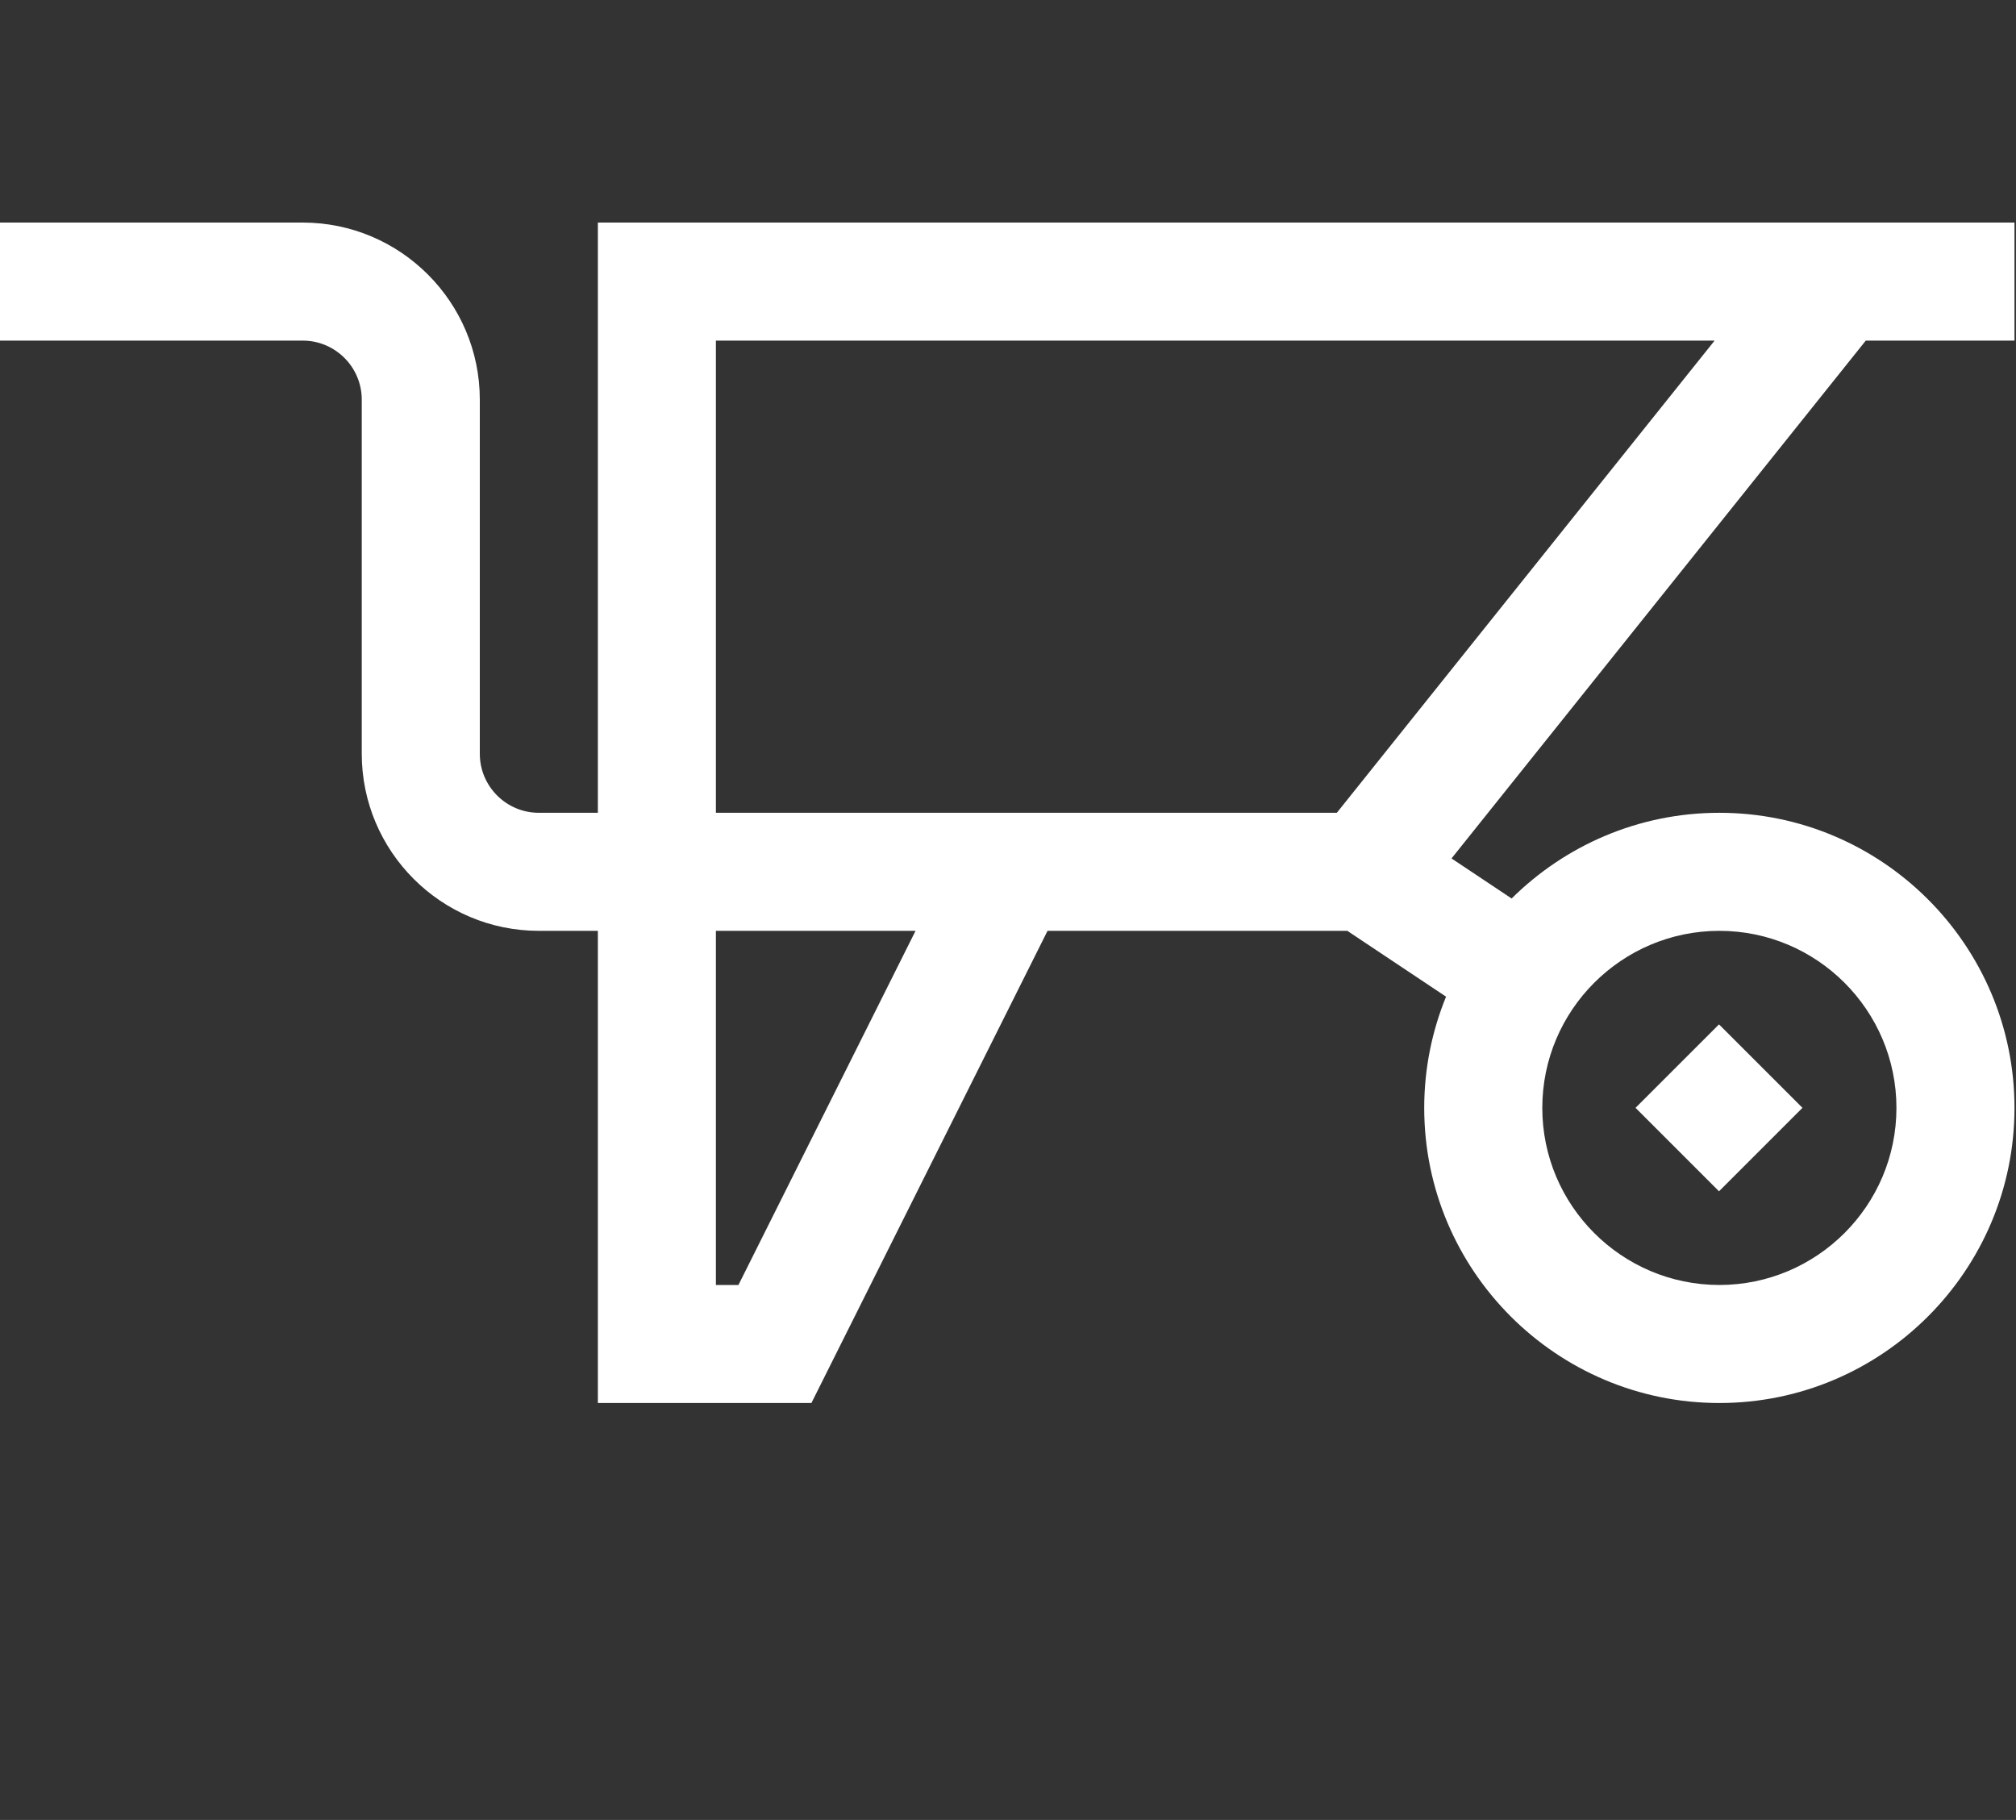 <svg width="72" height="65" viewBox="0 0 72 65" fill="none" xmlns="http://www.w3.org/2000/svg">
<rect x="0" y="0" width="72" height="65" fill="#333333" stroke="none"/>
<g id="044-wheelbarrow" clip-path="url(#clip0_7816_1057)">
<g id="Group">
<path id="Vector" d="M66.635 12.165H71.946V7.949H21.352V29.029H19.244C18.082 29.029 17.136 28.084 17.136 26.921V14.273C17.136 10.786 14.299 7.949 10.812 7.949H-0.01V12.165H10.812C11.974 12.165 12.92 13.111 12.92 14.273V26.921C12.92 30.408 15.757 33.245 19.244 33.245H21.352V50.109H28.979L37.412 33.245H48.119L51.645 35.596C51.144 36.823 50.865 38.164 50.865 39.569C50.865 45.381 55.594 50.109 61.406 50.109C67.218 50.109 71.946 45.381 71.946 39.569C71.946 33.758 67.218 29.029 61.406 29.029C58.515 29.029 55.893 30.2 53.987 32.09L51.84 30.659L66.635 12.165ZM25.568 12.165H61.236L47.744 29.029H25.568V12.165ZM26.373 45.893H25.568V33.245H32.698L26.373 45.893ZM61.406 33.245C64.893 33.245 67.73 36.082 67.73 39.569C67.73 43.056 64.893 45.893 61.406 45.893C57.919 45.893 55.082 43.056 55.082 39.569C55.082 36.082 57.919 33.245 61.406 33.245Z" fill="white"/>
<path id="Vector_2" d="M58.412 39.566L61.393 36.586L64.374 39.566L61.393 42.547L58.412 39.566Z" fill="white"/>
</g>
</g>
<defs>
<clipPath id="clip0_7816_1057">
<rect width="71.954" height="65" fill="white"/>
</clipPath>
</defs>
</svg>
